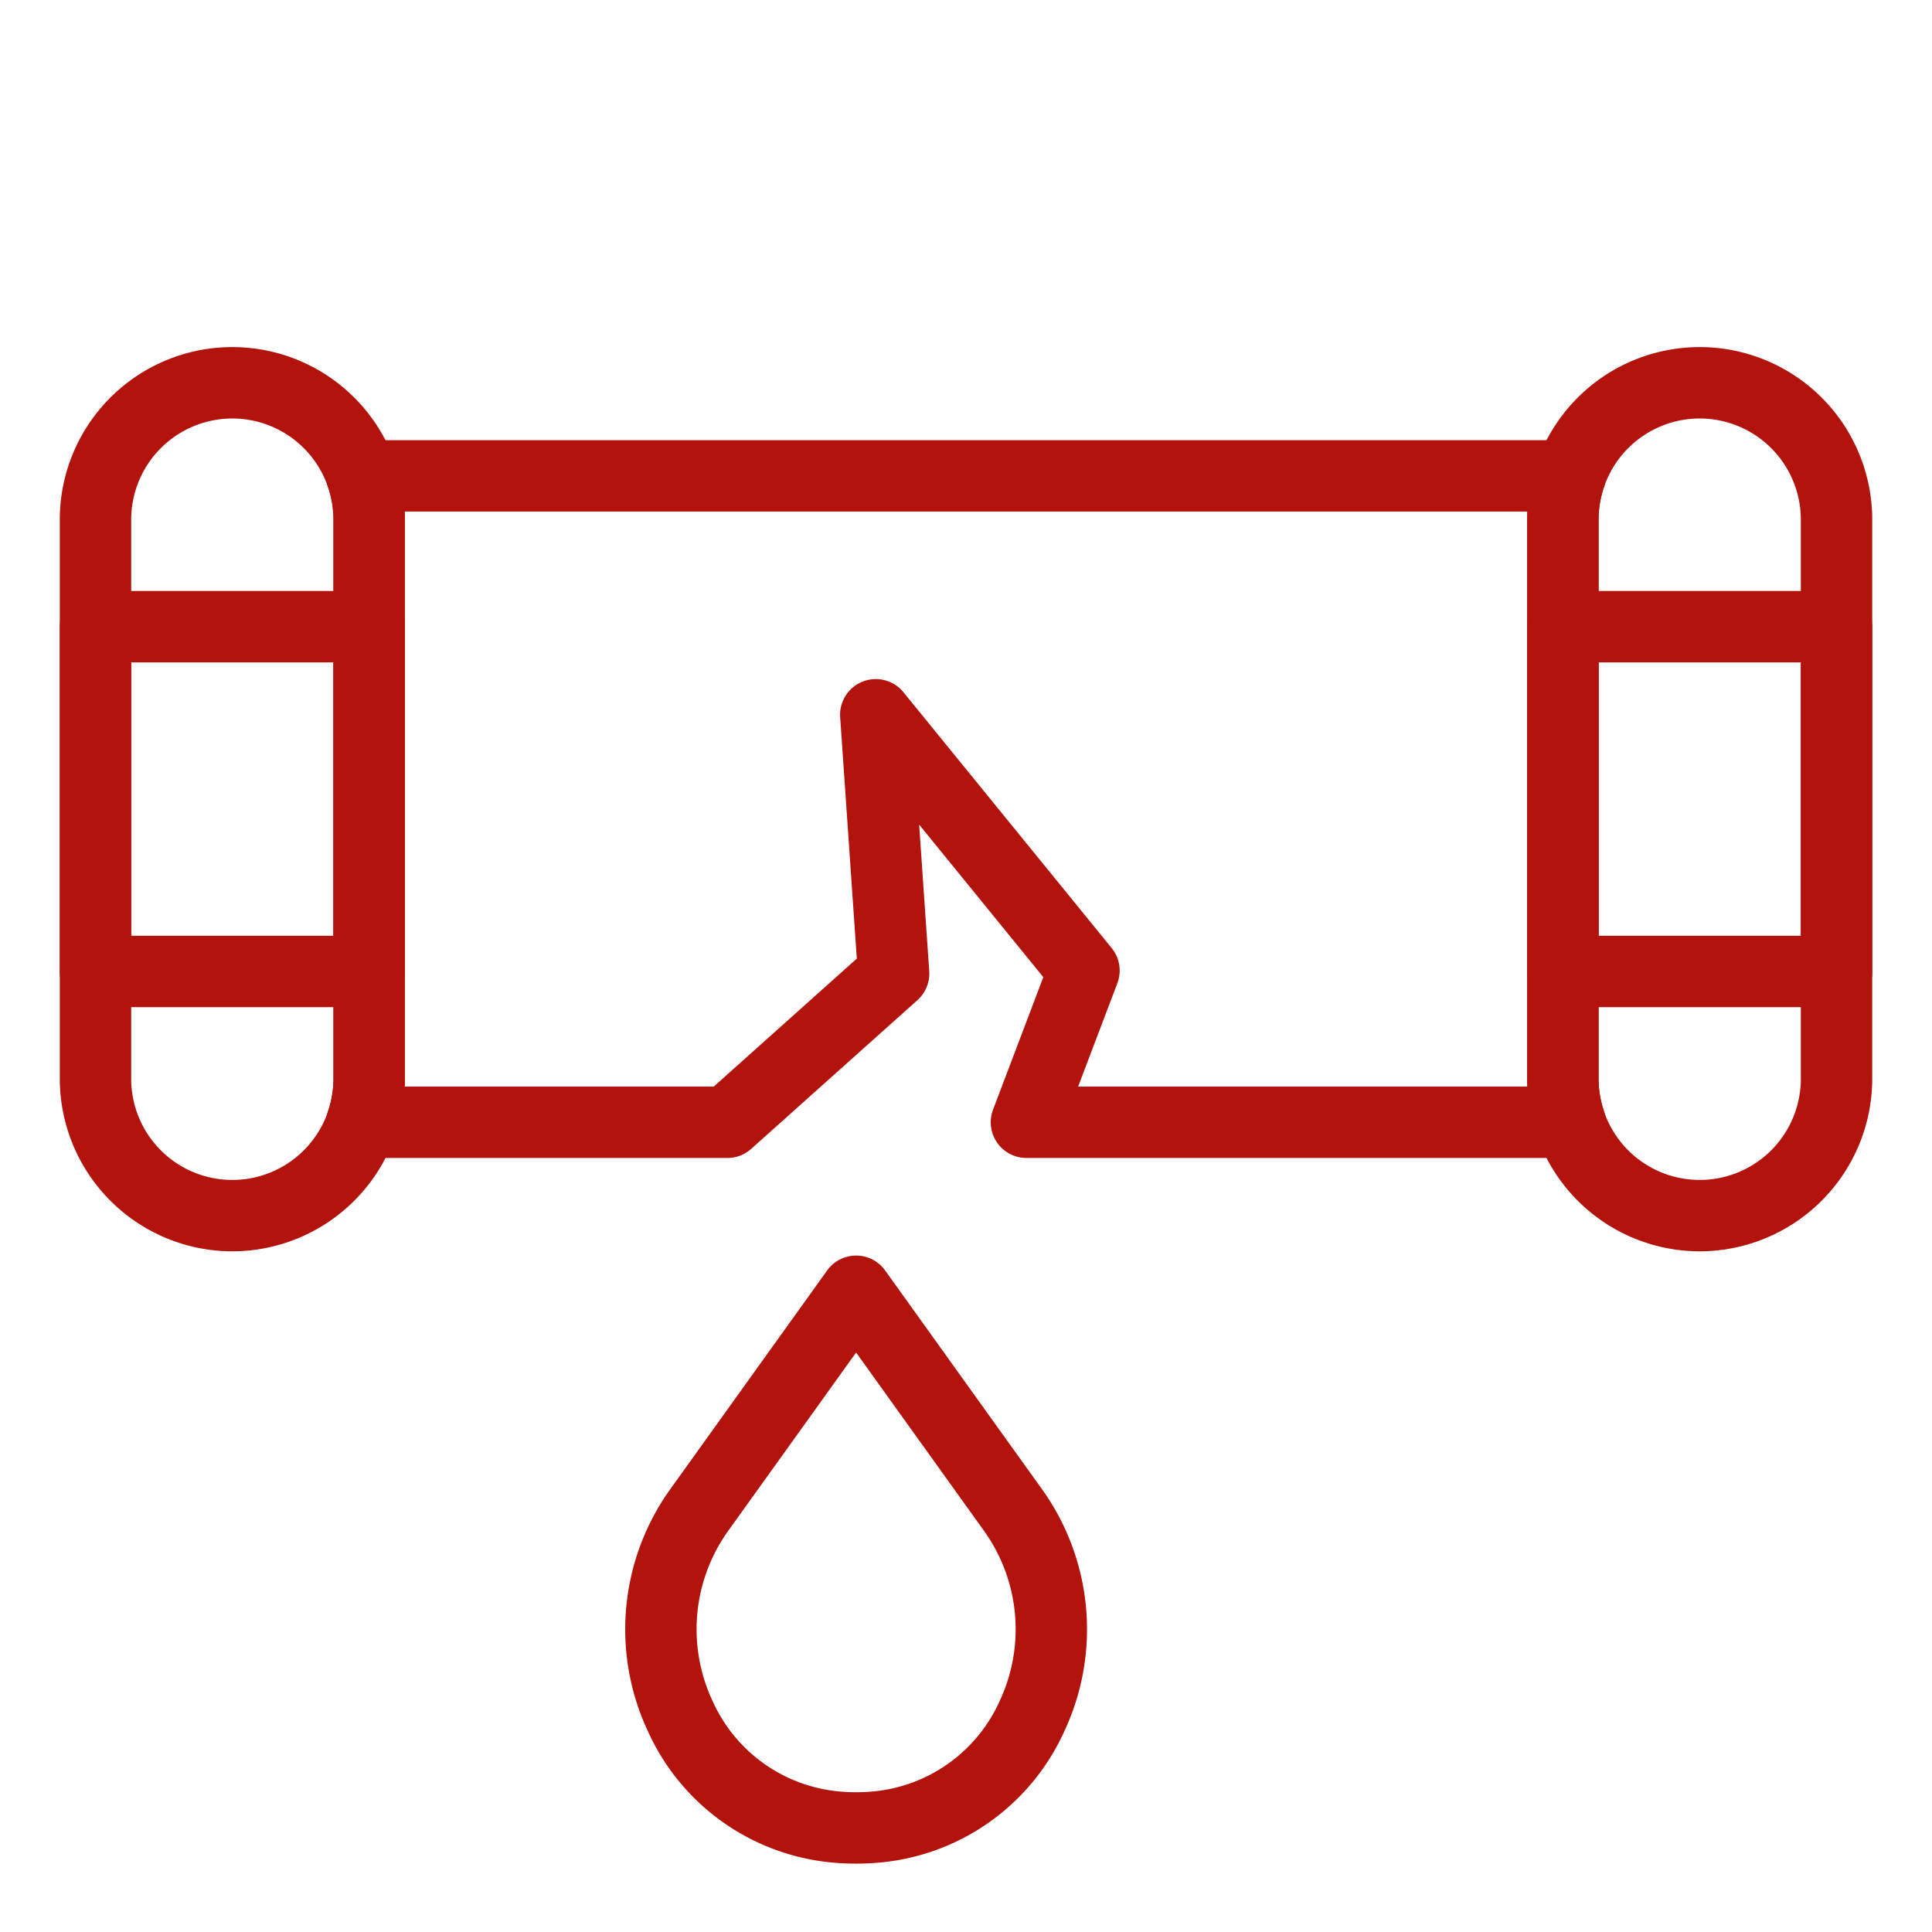 <svg id="Layer_1" data-name="Layer 1" xmlns="http://www.w3.org/2000/svg" viewBox="0 0 101 101"><rect x="0.5" y="0.5" width="100" height="100" fill="none" stroke="#b2130c" stroke-miterlimit="10" opacity="0"/><path d="M11.645,64.916a9.029,9.029,0,0,1-9.019-9.019V26.664a9.019,9.019,0,0,1,18.038,0V55.897A9.029,9.029,0,0,1,11.645,64.916Zm0-43.539a5.293,5.293,0,0,0-5.287,5.287V55.897a5.287,5.287,0,0,0,10.574,0V26.664A5.293,5.293,0,0,0,11.645,21.377Z" transform="translate(0.5 0.5)" fill="#b2130c"/><path d="M88.356,64.916a9.029,9.029,0,0,1-9.019-9.019V26.664a9.019,9.019,0,0,1,18.038,0V55.897A9.029,9.029,0,0,1,88.356,64.916Zm0-43.539a5.293,5.293,0,0,0-5.287,5.287V55.897a5.287,5.287,0,0,0,10.574,0V26.664A5.293,5.293,0,0,0,88.356,21.377Z" transform="translate(0.5 0.5)" fill="#b2130c"/><path d="M81.581,60.036H53.158a1.867,1.867,0,0,1-1.744-2.528l2.628-6.925L47.55,42.607l.528,7.659a1.867,1.867,0,0,1-.618,1.52l-8.69,7.775a1.864,1.864,0,0,1-1.244.475H18.42a1.866,1.866,0,0,1-1.769-2.461,5.267,5.267,0,0,0,.281-1.685V26.657a5.266,5.266,0,0,0-.281-1.685A1.866,1.866,0,0,1,18.42,22.511H81.581A1.867,1.867,0,0,1,83.35,24.972a5.264,5.264,0,0,0-.281,1.685V55.89a5.264,5.264,0,0,0,.281,1.685,1.867,1.867,0,0,1-1.769,2.461ZM55.862,56.304H79.347c-.007-.139-.01-.276-.01-.414V26.657c0-.138.003-.276.01-.414H20.654c.006.138.01.276.01.414V55.89c0,.138-.003.276-.01.414H36.813l7.479-6.691-.87-12.617a1.866,1.866,0,0,1,3.309-1.307L57.615,49.062a1.866,1.866,0,0,1,.297,1.84Z" transform="translate(0.5 0.5)" fill="#b2130c"/><path d="M18.797,52.152H4.492A1.866,1.866,0,0,1,2.626,50.286V32.261a1.866,1.866,0,0,1,1.866-1.866H18.797a1.866,1.866,0,0,1,1.866,1.866V50.286A1.866,1.866,0,0,1,18.797,52.152ZM6.358,48.42H16.931V34.127H6.358Z" transform="translate(0.5 0.5)" fill="#b2130c"/><path d="M95.508,52.152H81.203a1.866,1.866,0,0,1-1.866-1.866V32.261a1.866,1.866,0,0,1,1.866-1.866H95.508a1.866,1.866,0,0,1,1.866,1.866V50.286A1.866,1.866,0,0,1,95.508,52.152ZM83.069,48.42H93.642V34.127H83.069Z" transform="translate(0.5 0.5)" fill="#b2130c"/><path d="M44.255,96.925q-.565,0-1.118-.045a11.753,11.753,0,0,1-9.78-6.904,12.569,12.569,0,0,1,1.157-12.589l8.226-11.47a1.866,1.866,0,0,1,3.033,0l8.224,11.47a12.568,12.568,0,0,1,1.157,12.589A11.754,11.754,0,0,1,45.367,96.88C45.004,96.91,44.631,96.925,44.255,96.925Zm0-26.719-6.709,9.355a8.83,8.83,0,0,0-.803,8.845,8.062,8.062,0,0,0,6.702,4.754,9.719,9.719,0,0,0,1.615,0,8.063,8.063,0,0,0,6.708-4.754,8.829,8.829,0,0,0-.804-8.845Z" transform="translate(0.5 0.5)" fill="#b2130c"/></svg>